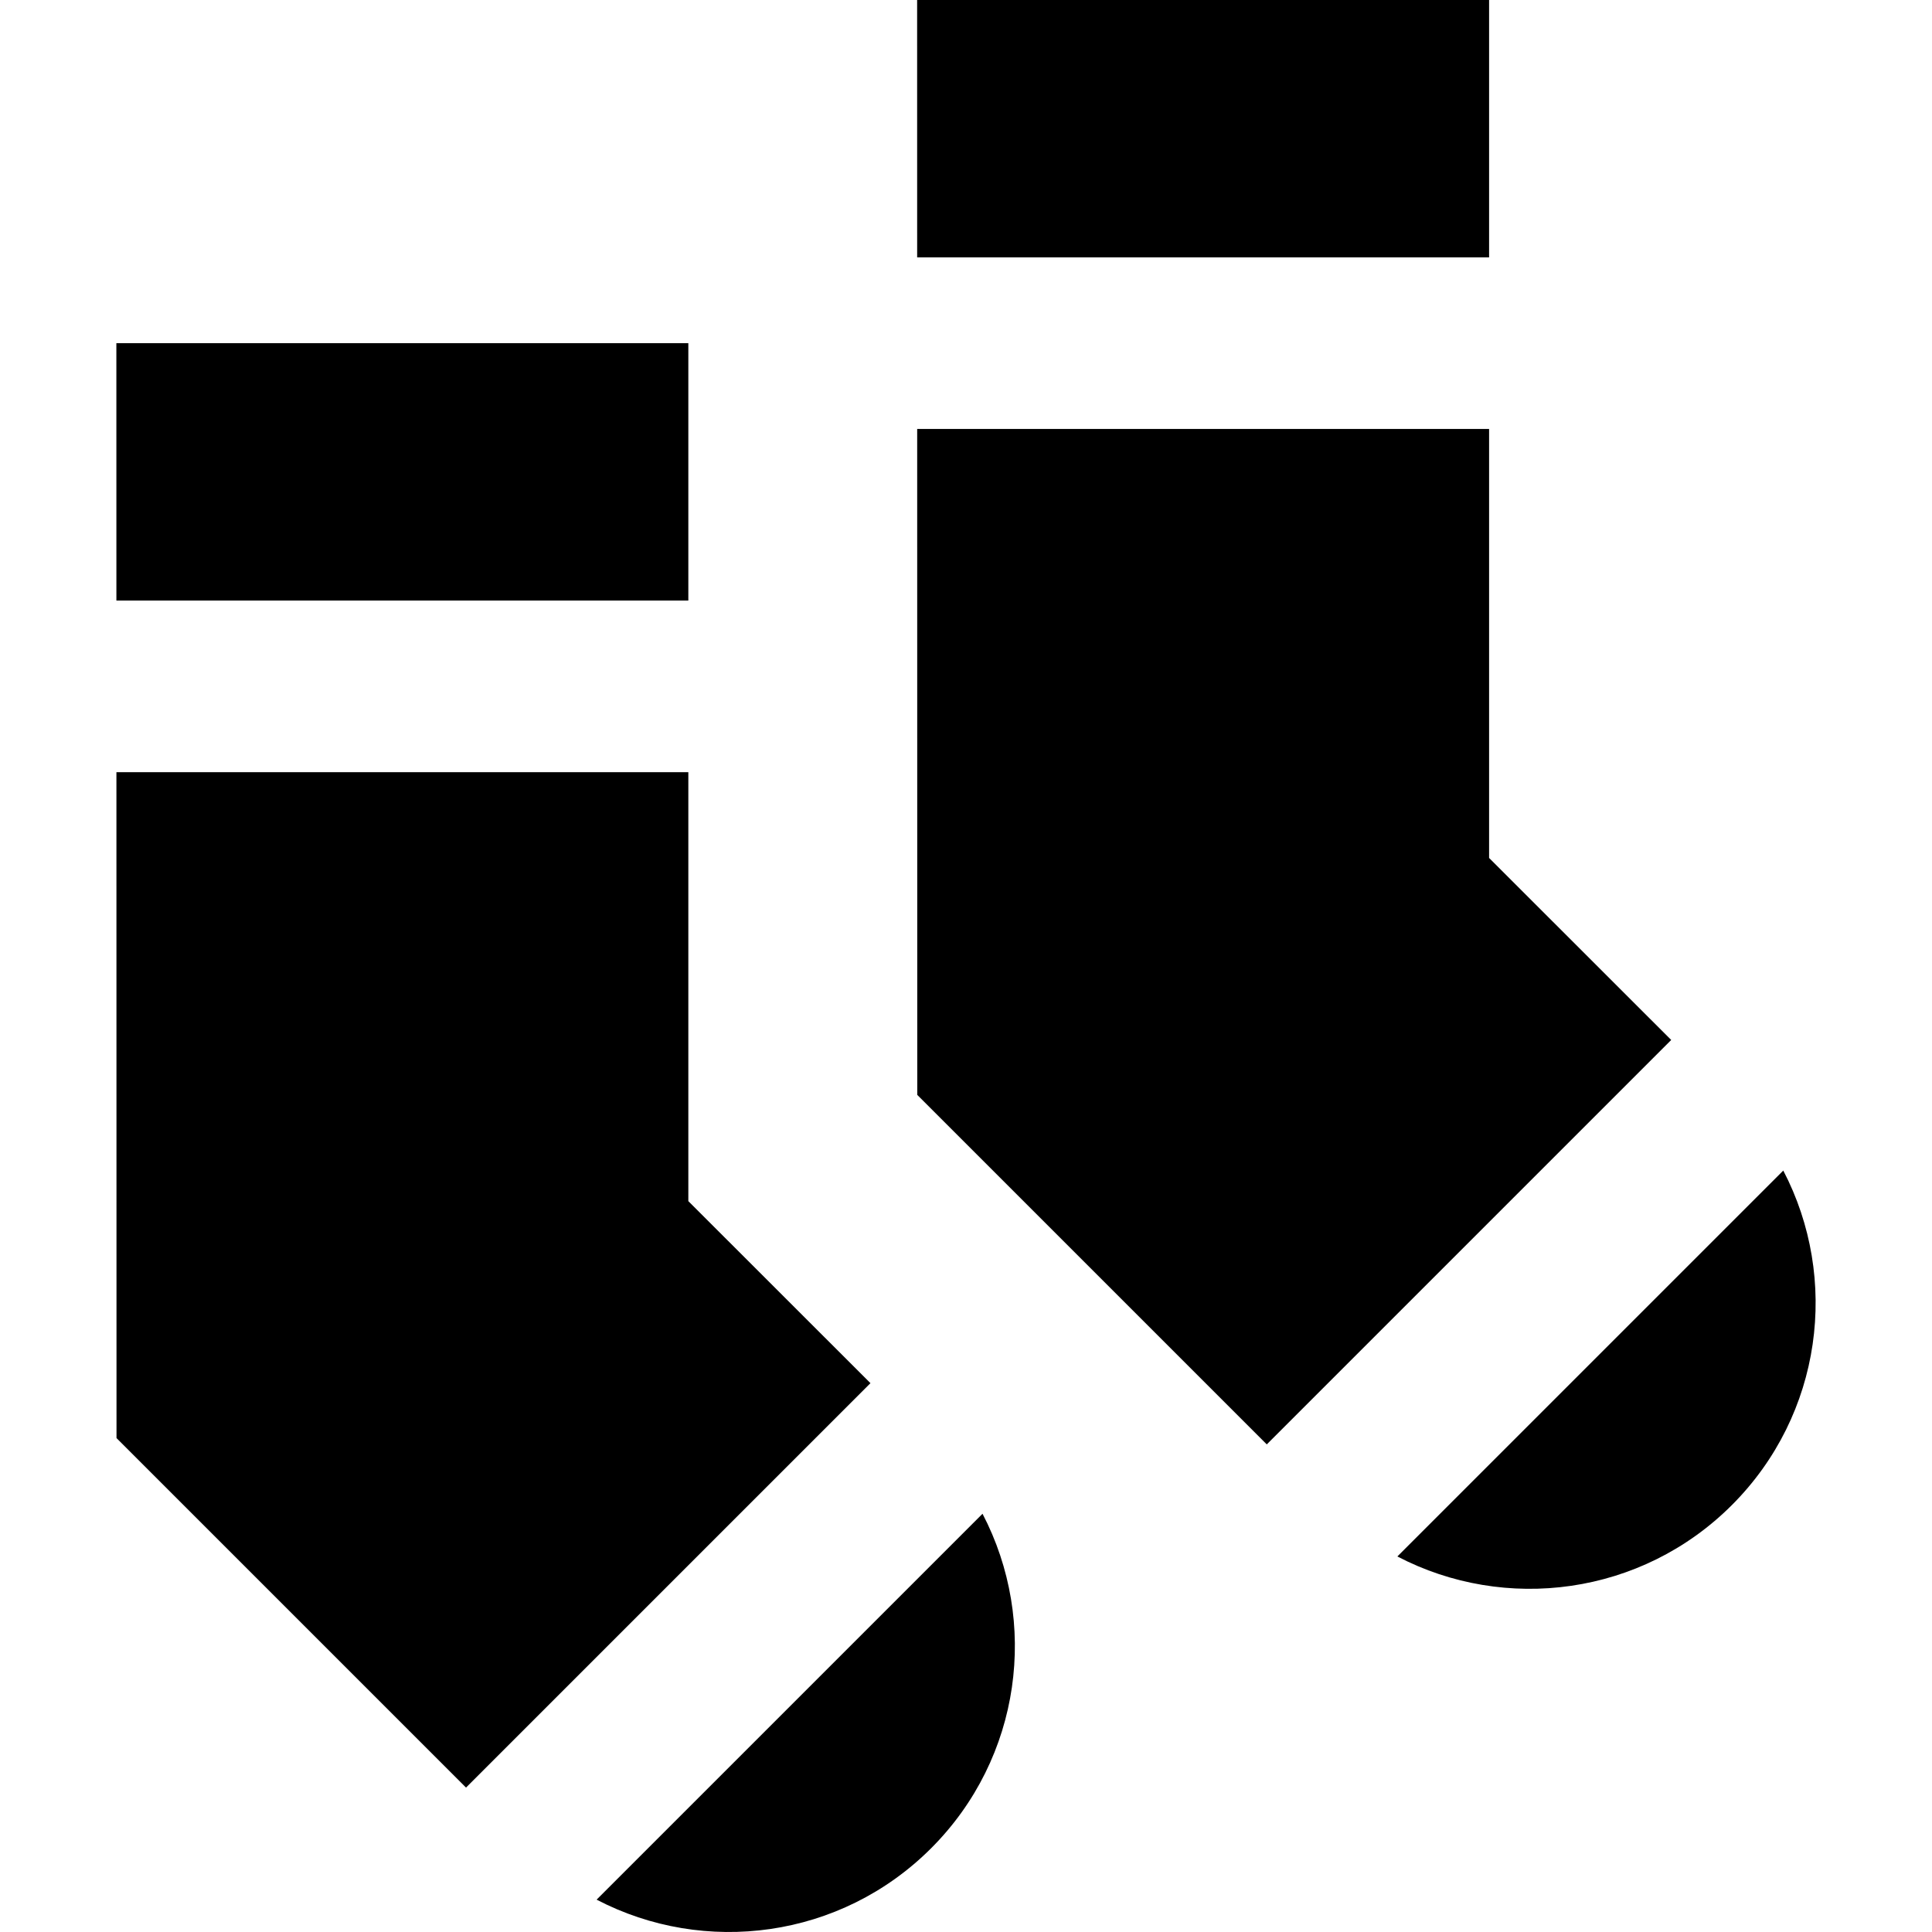 <?xml version="1.0" encoding="iso-8859-1"?>
<!-- Generator: Adobe Illustrator 19.0.0, SVG Export Plug-In . SVG Version: 6.00 Build 0)  -->
<svg version="1.1" id="Layer_1" xmlns="http://www.w3.org/2000/svg" xmlns:xlink="http://www.w3.org/1999/xlink" x="0px" y="0px"
	 viewBox="0 0 512 512" style="enable-background:new 0 0 512 512;" xml:space="preserve">
<g>
	<g>
		<polygon points="30.838,90.947 30.847,159.157 182.416,159.157 182.416,90.947 		"/>
	</g>
</g>
<g>
	<g>
		<path d="M260.378,401.159L158.11,503.425c28.571,14.912,64.653,10.375,88.647-13.619
			C270.754,465.81,275.291,429.73,260.378,401.159z"/>
	</g>
</g>
<g>
	<g>
		<polygon points="182.416,318.314 182.416,204.63 30.853,204.63 30.876,381.105 123.499,473.728 230.678,366.55 		"/>
	</g>
</g>
<g>
	<g>
		<polygon points="243.047,0 243.056,68.21 394.625,68.21 394.625,0 		"/>
	</g>
</g>
<g>
	<g>
		<polygon points="394.625,227.367 394.625,113.683 243.062,113.683 243.085,290.158 335.708,382.781 442.887,275.604 		"/>
	</g>
</g>
<g>
	<g>
		<path d="M472.587,310.212L370.319,412.478c28.571,14.912,64.653,10.375,88.647-13.619
			C482.963,374.863,487.5,338.783,472.587,310.212z"/>
	</g>
</g>
<g>
</g>
<g>
</g>
<g>
</g>
<g>
</g>
<g>
</g>
<g>
</g>
<g>
</g>
<g>
</g>
<g>
</g>
<g>
</g>
<g>
</g>
<g>
</g>
<g>
</g>
<g>
</g>
<g>
</g>
</svg>
